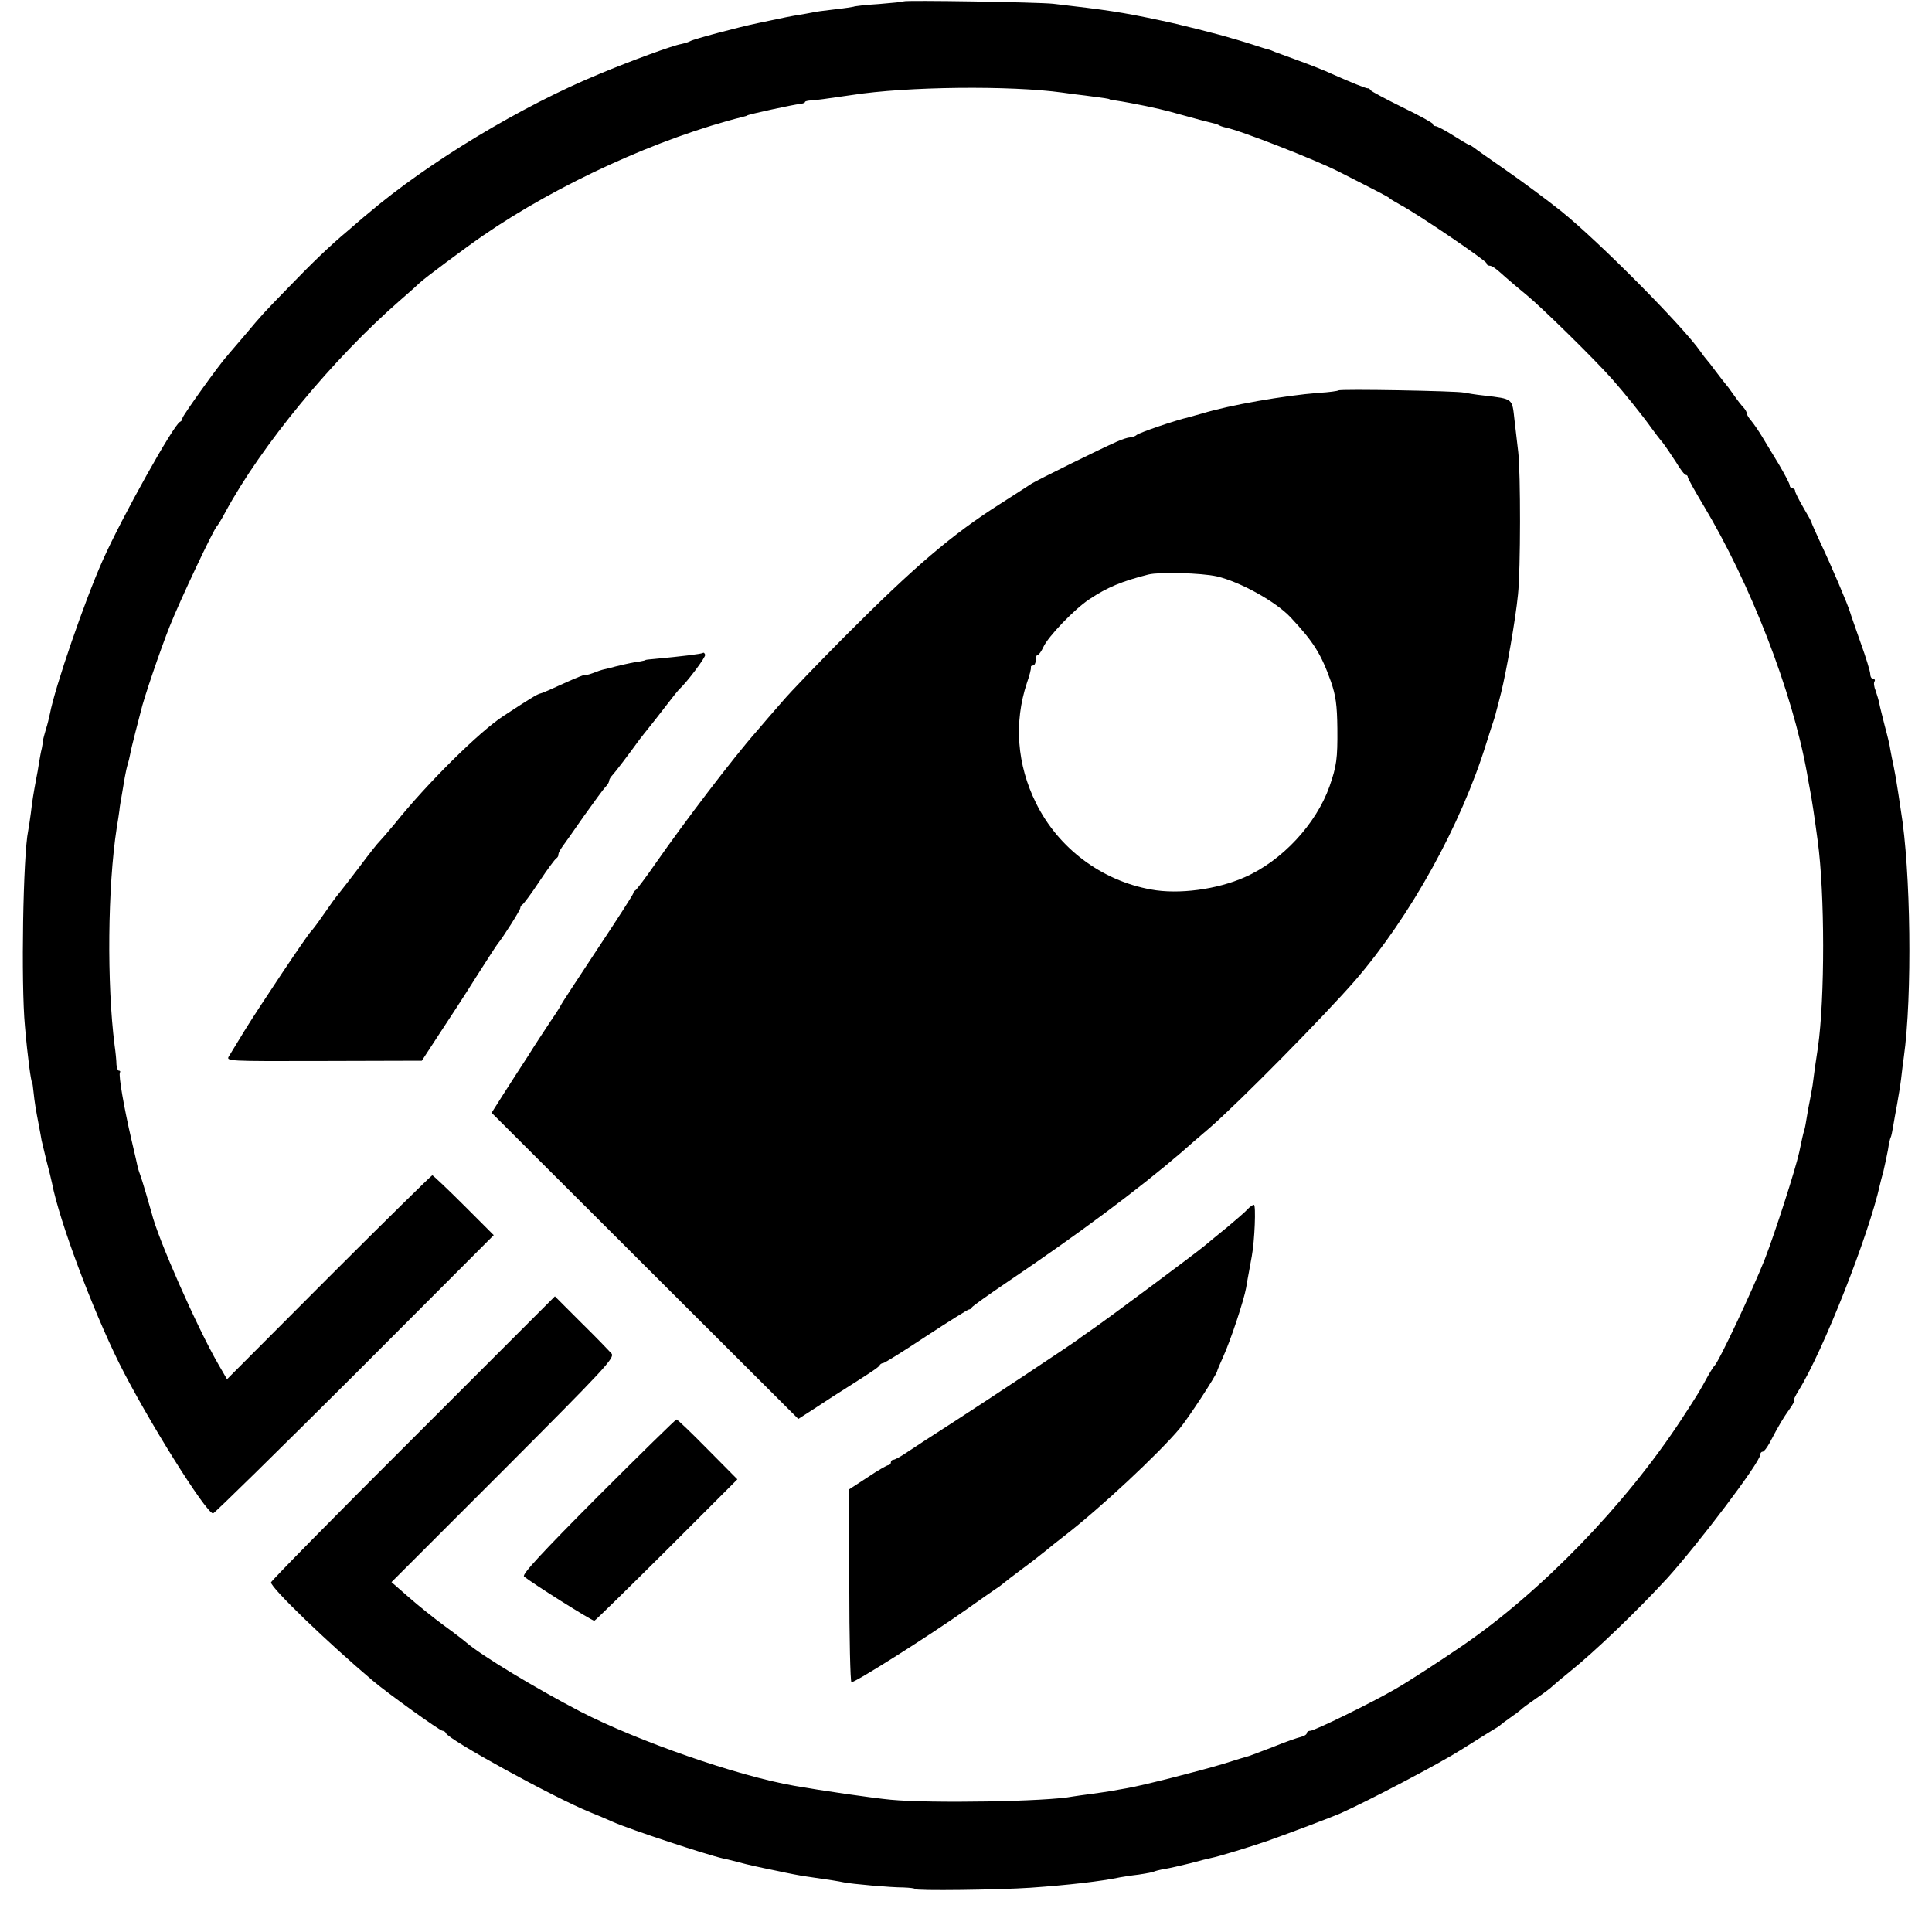 <?xml version="1.0" standalone="no"?>
<!DOCTYPE svg PUBLIC "-//W3C//DTD SVG 20010904//EN"
 "http://www.w3.org/TR/2001/REC-SVG-20010904/DTD/svg10.dtd">
<svg version="1.0" xmlns="http://www.w3.org/2000/svg"
 width="720pt" height="720pt" viewBox="0 0 720 720"
 preserveAspectRatio="xMidYMid meet">
<g transform="translate(0,720) scale(0.1,-0.1)"
fill="#000000" stroke="none">
<path d="M3368 7195 c-2 -2 -43 -6 -92 -10 -50 -3 -92 -8 -95 -10 -3 -1 -35
-6 -71 -10 -36 -4 -74 -9 -85 -12 -11 -2 -31 -6 -45 -8 -21 -3 -67 -12 -155
-31 -69 -14 -241 -60 -252 -67 -5 -3 -20 -8 -34 -11 -31 -5 -189 -63 -304
-111 -290 -119 -640 -330 -865 -522 -14 -11 -47 -40 -75 -64 -67 -56 -132
-119 -218 -208 -102 -105 -98 -101 -162 -177 -32 -38 -64 -74 -69 -81 -29 -31
-166 -223 -166 -231 0 -6 -4 -12 -9 -14 -23 -9 -217 -356 -289 -518 -66 -148
-177 -470 -196 -570 -3 -14 -9 -40 -15 -58 -5 -18 -10 -35 -10 -37 0 -3 -2
-18 -5 -33 -4 -15 -8 -40 -11 -57 -2 -16 -7 -42 -10 -57 -10 -54 -15 -83 -20
-128 -3 -25 -8 -54 -10 -66 -19 -90 -27 -570 -12 -729 10 -116 23 -210 27
-210 1 0 3 -16 5 -35 4 -38 8 -63 20 -125 4 -22 9 -47 10 -55 2 -8 10 -42 18
-75 9 -33 18 -71 21 -85 27 -140 150 -468 250 -670 104 -208 323 -558 350
-560 5 0 242 233 528 518 l518 519 -111 111 c-62 62 -115 112 -118 112 -3 0
-177 -171 -386 -380 l-379 -380 -33 57 c-79 137 -226 470 -248 563 -5 19 -37
128 -42 140 -3 8 -7 20 -9 27 -1 6 -12 54 -24 105 -28 121 -49 241 -43 251 2
4 1 7 -4 7 -4 0 -8 10 -9 23 0 12 -3 45 -7 72 -29 228 -26 590 8 810 4 22 8
51 10 65 1 14 6 40 9 58 3 17 8 47 11 65 3 17 8 40 11 49 3 9 7 26 9 37 2 12
11 49 20 84 9 34 18 69 20 77 9 42 72 227 107 315 38 96 165 365 177 375 3 3
17 25 30 50 135 250 401 572 651 790 35 30 68 60 74 66 19 18 168 129 236 176
280 193 658 365 970 443 8 2 15 4 15 5 0 3 174 41 198 43 9 1 17 4 17 7 0 3
10 5 23 6 20 1 49 5 152 20 204 32 591 36 785 9 19 -3 58 -8 85 -11 70 -9 90
-12 90 -14 0 -1 9 -3 20 -4 29 -4 86 -15 115 -21 14 -3 36 -8 50 -11 14 -3 57
-14 95 -25 39 -11 81 -22 94 -25 14 -3 28 -7 33 -10 4 -3 16 -7 25 -9 53 -10
337 -121 423 -165 167 -85 183 -93 190 -100 3 -3 21 -13 40 -24 64 -34 320
-208 320 -217 0 -5 5 -9 10 -9 11 0 23 -9 63 -45 12 -11 47 -40 77 -65 54 -44
252 -238 320 -315 40 -45 115 -138 145 -181 11 -15 29 -39 41 -53 11 -14 33
-47 50 -73 16 -27 32 -48 37 -48 4 0 7 -4 7 -8 0 -5 26 -51 57 -103 176 -293
332 -694 387 -999 3 -19 8 -45 10 -56 8 -39 19 -115 30 -197 27 -197 27 -588
1 -770 -3 -20 -8 -54 -11 -74 -3 -21 -7 -51 -9 -68 -3 -16 -7 -41 -10 -55 -3
-14 -8 -41 -11 -60 -3 -19 -7 -43 -10 -52 -5 -15 -9 -36 -19 -83 -14 -63 -89
-297 -129 -400 -45 -113 -172 -384 -187 -395 -3 -3 -16 -23 -28 -45 -25 -46
-29 -54 -95 -155 -208 -317 -520 -640 -816 -843 -88 -60 -194 -129 -249 -161
-86 -50 -302 -156 -318 -156 -7 0 -13 -4 -13 -9 0 -5 -10 -11 -22 -14 -13 -3
-59 -19 -103 -37 -44 -17 -84 -32 -90 -34 -5 -1 -48 -14 -95 -29 -90 -27 -301
-81 -360 -91 -19 -3 -44 -8 -56 -10 -12 -2 -45 -7 -74 -11 -29 -4 -62 -8 -72
-10 -95 -19 -532 -26 -678 -12 -66 6 -258 34 -360 52 -213 37 -582 166 -796
276 -169 88 -366 207 -425 257 -8 7 -45 36 -84 64 -38 28 -98 76 -133 107
l-63 55 417 417 c379 380 416 419 403 435 -8 9 -58 61 -113 115 l-98 98 -529
-529 c-291 -290 -529 -532 -529 -537 0 -21 212 -225 380 -367 53 -45 249 -186
259 -186 5 0 11 -4 13 -9 9 -24 400 -239 538 -295 25 -10 63 -26 85 -36 63
-28 348 -122 410 -136 6 -1 28 -6 50 -12 22 -6 51 -13 65 -16 14 -3 54 -12 90
-19 36 -8 83 -17 105 -20 92 -13 121 -18 140 -22 29 -6 173 -19 222 -19 24 -1
43 -3 43 -6 0 -7 314 -3 430 5 143 10 264 24 335 39 11 2 42 7 69 10 27 4 53
9 56 11 4 2 22 7 41 10 19 3 61 13 94 21 33 9 68 18 79 20 27 5 154 44 211 64
93 33 240 89 270 102 109 49 366 184 450 237 55 35 109 68 120 75 11 6 22 13
25 16 3 3 21 17 40 30 19 13 37 27 40 30 3 4 27 21 54 40 27 18 56 40 65 49
10 9 37 32 61 51 91 73 248 223 362 347 117 129 348 434 348 462 0 6 4 11 9
11 5 0 16 15 26 33 35 67 51 93 73 124 13 18 21 33 18 33 -4 0 4 17 17 38 91
146 262 581 303 767 1 6 7 28 13 50 5 22 13 58 17 80 3 22 8 43 10 46 2 3 6
21 9 40 3 19 10 57 15 84 5 28 12 70 15 95 3 25 7 61 10 80 32 227 26 699 -11
920 -3 19 -7 46 -9 60 -8 53 -12 76 -18 105 -4 17 -9 44 -12 60 -2 17 -12 57
-21 90 -8 33 -18 70 -20 82 -2 12 -9 34 -14 49 -6 14 -8 30 -4 35 3 5 0 9 -5
9 -6 0 -11 8 -11 18 0 9 -16 62 -36 117 -19 55 -37 105 -38 110 -8 29 -73 181
-112 263 -18 39 -33 73 -33 75 1 1 -13 26 -30 55 -17 29 -31 57 -31 62 0 6 -4
10 -10 10 -5 0 -10 5 -10 11 0 6 -19 42 -42 81 -24 39 -52 86 -63 104 -11 18
-28 43 -37 54 -10 11 -18 24 -18 29 0 5 -6 16 -13 23 -7 7 -24 29 -37 48 -13
19 -27 37 -30 40 -3 3 -18 23 -35 45 -16 22 -32 42 -35 45 -3 3 -13 16 -22 29
-64 93 -380 412 -521 525 -54 43 -146 111 -205 152 -59 41 -112 78 -119 84 -7
5 -15 10 -17 10 -3 0 -30 16 -60 35 -30 19 -60 35 -66 35 -5 0 -10 3 -10 8 0
4 -51 32 -113 62 -61 30 -115 59 -118 63 -3 5 -9 9 -12 8 -7 0 -58 20 -132 53
-27 13 -84 35 -125 50 -41 15 -82 30 -90 33 -8 4 -17 7 -20 8 -3 0 -32 9 -65
20 -33 10 -64 20 -70 21 -47 15 -214 57 -270 68 -145 31 -201 39 -400 62 -55
6 -551 14 -557 9z"/>
<path d="M4988 5745 c-2 -2 -35 -7 -73 -9 -129 -10 -334 -46 -435 -77 -19 -5
-42 -12 -50 -14 -49 -11 -186 -58 -194 -66 -6 -5 -16 -9 -24 -9 -8 0 -30 -7
-50 -16 -64 -28 -296 -143 -317 -156 -10 -7 -64 -41 -118 -76 -178 -113 -318
-232 -582 -497 -93 -94 -197 -201 -230 -240 -33 -38 -76 -87 -95 -110 -86 -97
-272 -342 -375 -490 -38 -55 -73 -101 -77 -103 -4 -2 -8 -7 -8 -11 0 -4 -61
-99 -135 -210 -74 -112 -135 -205 -135 -207 0 -2 -17 -29 -39 -61 -21 -32 -59
-89 -83 -128 -25 -38 -66 -102 -91 -141 l-45 -71 572 -571 571 -570 56 36 c31
20 64 42 75 49 134 85 170 108 172 115 2 4 8 8 13 8 5 0 77 45 160 100 84 55
156 100 160 100 4 0 9 3 11 8 2 4 62 47 133 95 268 181 486 344 646 481 19 17
66 58 105 91 112 97 431 421 544 551 207 240 395 580 489 884 13 41 26 82 29
90 3 8 6 20 7 25 2 6 10 38 19 73 20 80 54 274 63 366 10 93 10 454 1 531 -4
33 -10 87 -14 120 -9 81 -4 78 -114 91 -30 3 -64 9 -75 11 -25 6 -461 14 -467
8z m-453 -693 c86 -20 220 -94 275 -153 85 -91 113 -135 150 -239 18 -52 23
-87 24 -175 1 -113 -3 -140 -29 -215 -50 -141 -177 -278 -316 -339 -103 -46
-247 -65 -349 -46 -185 33 -346 154 -429 322 -71 143 -83 300 -34 448 10 28
16 53 15 58 -1 4 2 7 8 7 5 0 10 9 10 20 0 11 3 20 8 20 4 0 13 13 20 28 17
39 117 143 172 179 66 44 121 67 220 92 41 10 197 6 255 -7z"/>
<path d="M2620 4767 c-4 -4 -78 -13 -185 -23 -16 -1 -30 -3 -30 -4 0 -1 -9 -3
-20 -5 -19 -2 -47 -8 -92 -19 -13 -4 -31 -8 -40 -10 -10 -2 -30 -9 -45 -15
-16 -6 -28 -8 -28 -6 0 2 -35 -12 -77 -31 -43 -20 -82 -37 -88 -38 -12 -2 -44
-22 -140 -85 -90 -59 -284 -251 -404 -401 -25 -30 -50 -59 -56 -65 -6 -5 -40
-48 -75 -95 -36 -47 -69 -90 -75 -97 -18 -22 -29 -38 -64 -88 -19 -28 -38 -52
-41 -55 -11 -8 -199 -290 -248 -370 -25 -41 -51 -84 -58 -95 -13 -20 -11 -20
352 -19 l366 1 66 101 c37 56 99 151 137 212 39 61 75 117 80 123 20 24 85
127 84 133 0 4 3 10 8 13 5 3 34 42 63 86 29 44 58 83 63 86 5 3 9 10 8 15 0
5 7 18 15 29 8 11 45 63 81 115 37 52 73 101 80 108 7 7 13 17 13 22 0 5 6 15
13 22 11 12 56 71 101 133 11 14 28 36 38 48 20 25 20 25 68 87 19 25 37 47
40 50 30 27 101 122 98 130 -2 6 -6 9 -8 7z"/>
<path d="M4649 2693 c-9 -10 -43 -39 -75 -66 -32 -26 -70 -57 -84 -69 -32 -27
-349 -263 -415 -309 -27 -19 -52 -36 -55 -39 -7 -7 -337 -226 -475 -315 -66
-42 -139 -90 -163 -106 -23 -16 -47 -29 -52 -29 -6 0 -10 -4 -10 -10 0 -5 -4
-10 -9 -10 -5 0 -40 -20 -77 -45 l-69 -45 0 -357 c0 -197 4 -360 8 -362 10 -4
293 175 427 270 47 33 96 68 110 77 14 9 27 19 30 22 3 3 32 25 65 50 33 24
74 56 91 70 17 14 48 39 69 55 134 103 354 309 431 401 35 42 137 199 140 214
0 3 11 28 23 55 28 62 77 210 85 256 3 19 8 46 11 62 3 15 7 39 10 55 11 59
16 192 8 192 -5 0 -16 -8 -24 -17z"/>
<path d="M2228 1623 c-210 -211 -284 -291 -275 -298 28 -24 252 -165 262 -165
3 0 124 119 269 263 l264 264 -110 111 c-61 62 -113 112 -117 112 -3 0 -135
-129 -293 -287z"/>
</g>
</svg>
